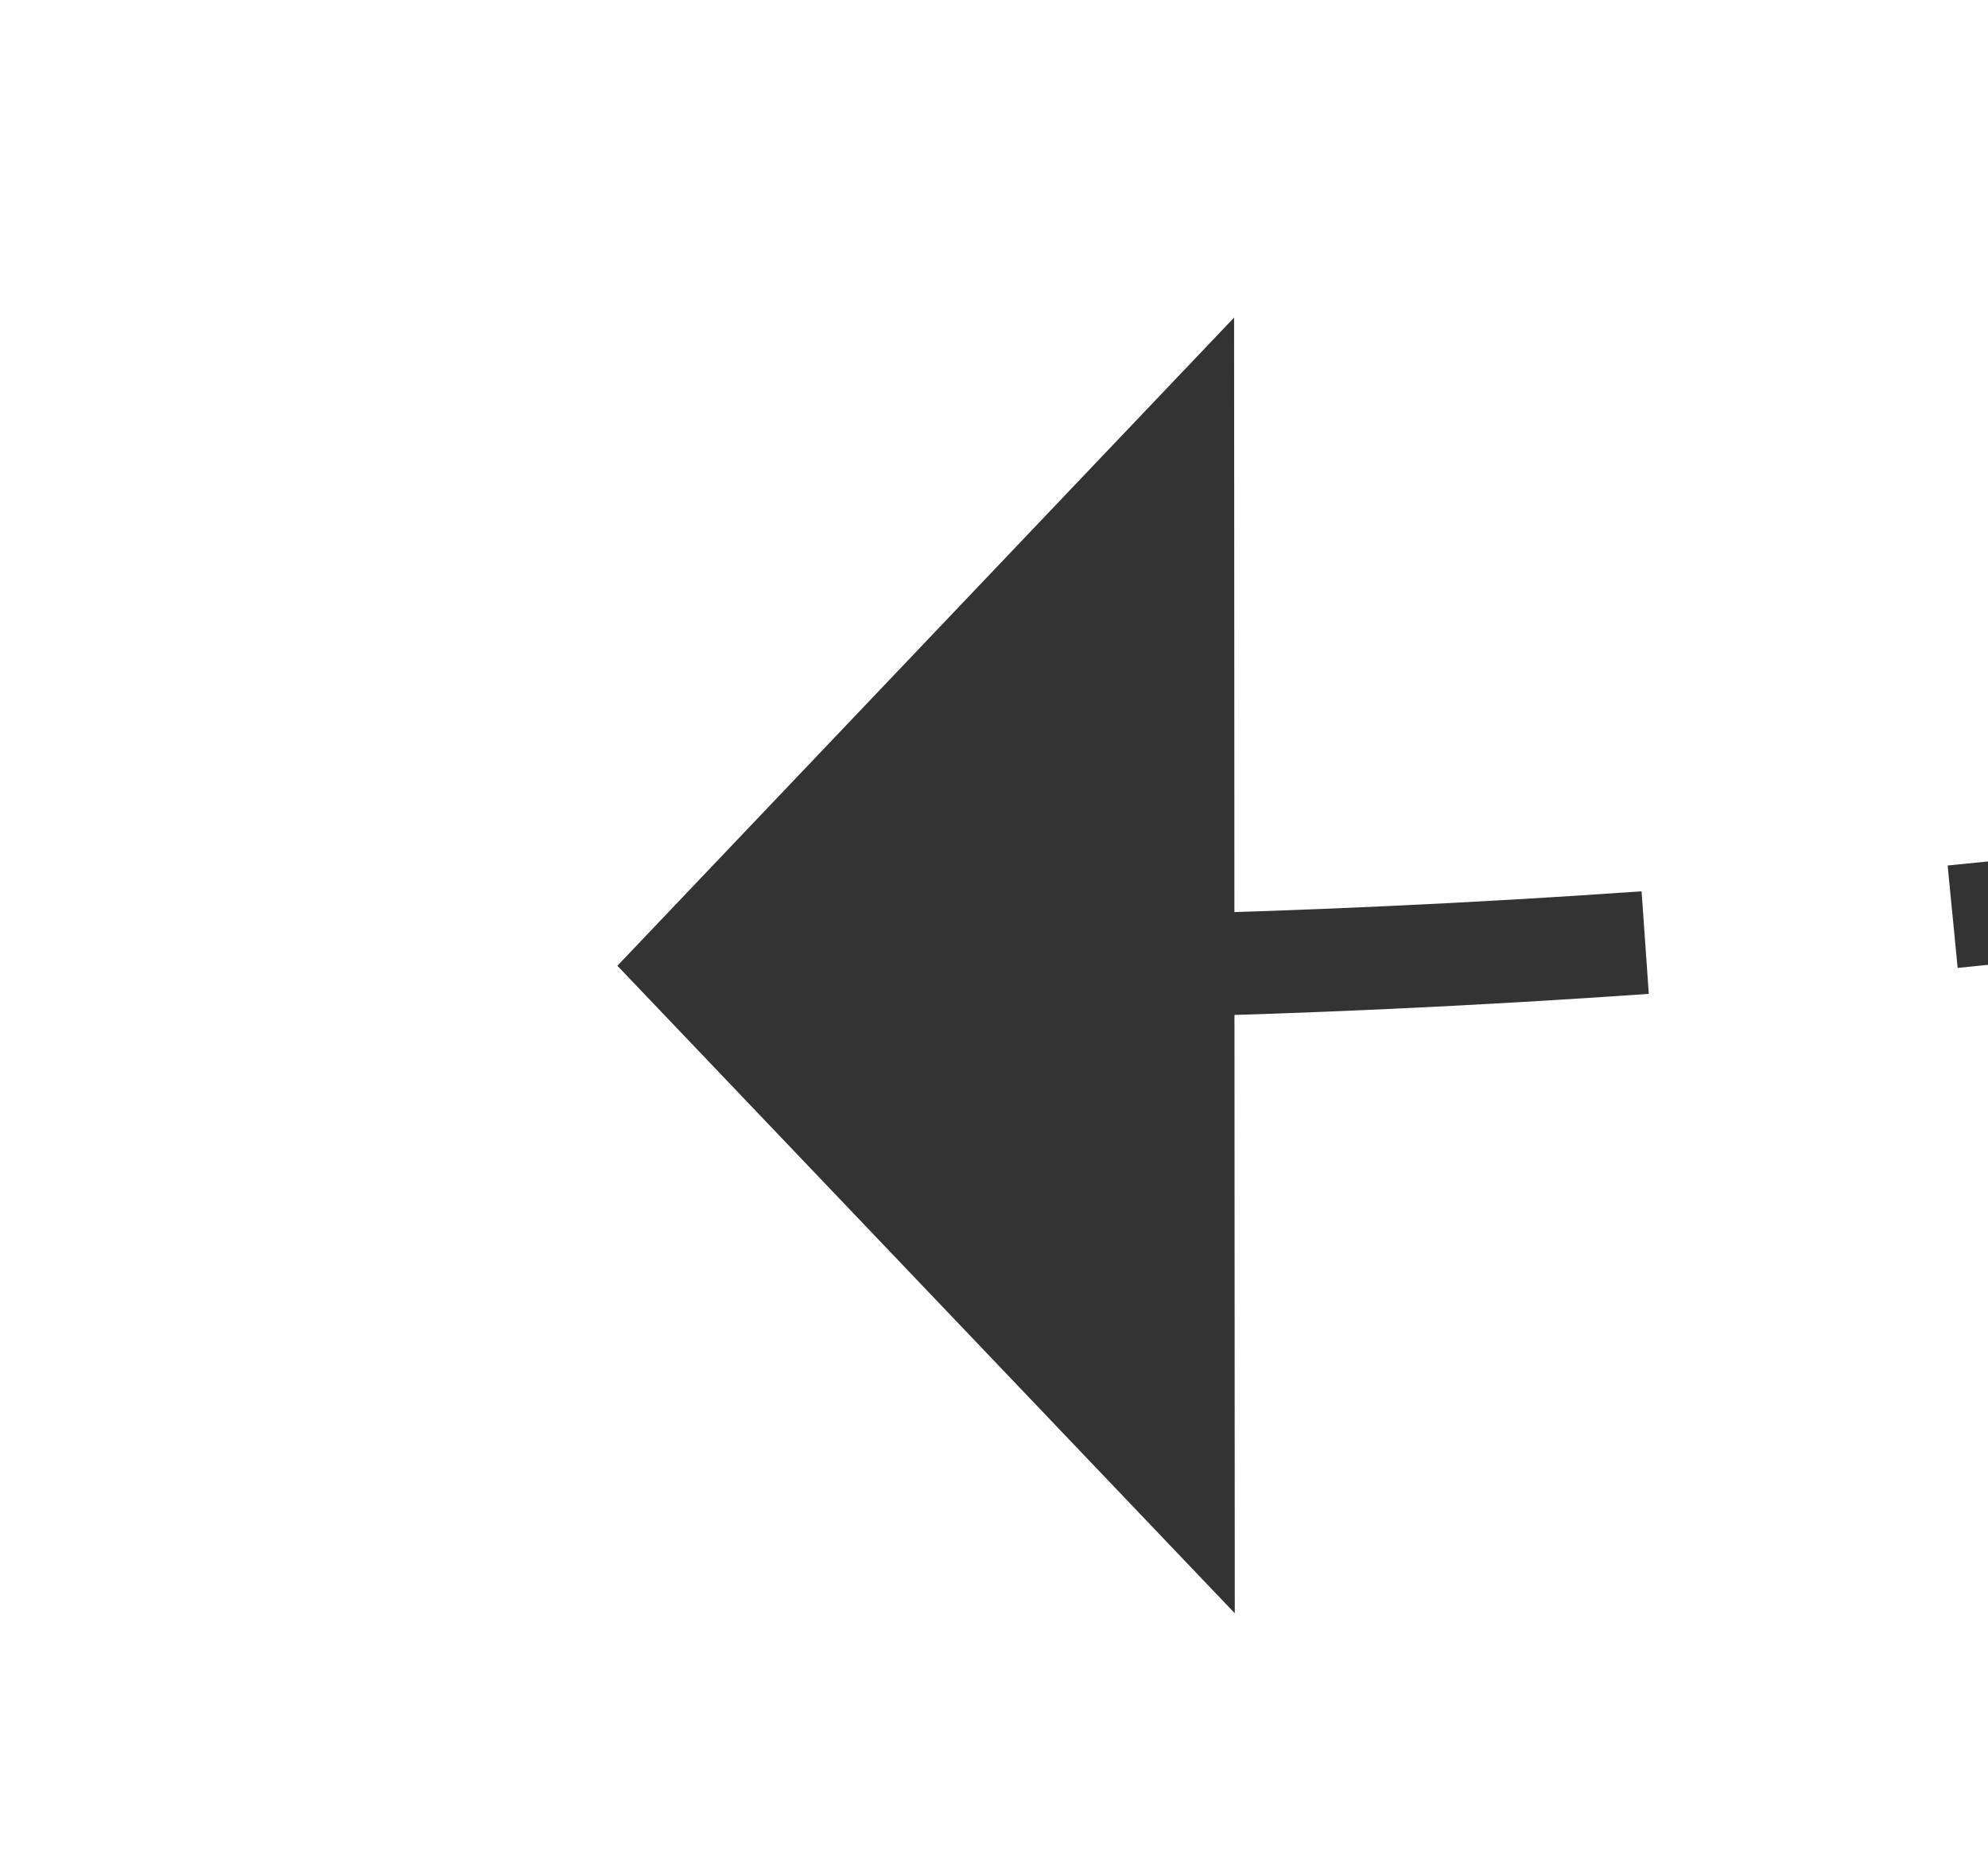 ﻿<?xml version="1.0" encoding="utf-8"?>
<svg version="1.1" xmlns:xlink="http://www.w3.org/1999/xlink" width="19.333px" height="18px" viewBox="870.612 119.39 19.333 18" xmlns="http://www.w3.org/2000/svg">
  <g transform="matrix(-0.43 0.903 -0.903 -0.43 1375.072 -610.903 )">
    <path d="M 870.024 112.474  C 871.998 115.141  873.846 117.9  875.559 120.741  L 876.416 120.225  C 874.686 117.357  872.821 114.572  870.828 111.879  L 870.024 112.474  Z M 860.845 103.744  C 861.265 103.962  861.671 104.207  862.061 104.476  C 864.364 106.029  866.427 107.911  868.184 110.063  C 868.194 110.075  868.204 110.088  868.213 110.1  L 869 109.483  C 868.988 109.468  868.976 109.452  868.964 109.437  C 867.145 107.208  865.009 105.258  862.624 103.649  C 862.202 103.358  861.761 103.093  861.305 102.857  L 860.845 103.744  Z M 849.372 105.292  C 849.928 104.821  850.512 104.383  851.119 103.979  C 852.682 102.942  854.531 102.424  856.405 102.499  C 856.994 102.54  857.579 102.626  858.155 102.757  L 858.377 101.782  C 857.746 101.638  857.105 101.544  856.459 101.501  C 854.37 101.414  852.308 101.99  850.566 103.146  C 849.927 103.571  849.312 104.032  848.726 104.528  L 849.372 105.292  Z M 842.104 115.728  C 843.284 113.43  844.581 111.193  845.99 109.028  C 846.392 108.442  846.828 107.88  847.294 107.343  L 846.538 106.688  C 846.045 107.256  845.584 107.852  845.158 108.472  C 843.729 110.669  842.412 112.939  841.215 115.271  L 842.104 115.728  Z M 837.211 127.662  C 838.202 124.502  839.399 121.409  840.795 118.405  L 839.888 117.984  C 838.474 121.027  837.261 124.161  836.257 127.363  L 837.211 127.662  Z M 877.065 123.32  C 877.877 124.757  878.655 126.214  879.399 127.688  L 880.313 127.28  C 879.556 125.777  878.763 124.293  877.935 122.828  L 877.065 123.32  Z M 873.731 129.296  L 882 132  L 885.104 123.873  L 873.731 129.296  Z " fill-rule="nonzero" fill="rgba(51, 51, 51, 1)" stroke="none" class="fill" />
  </g>
</svg>